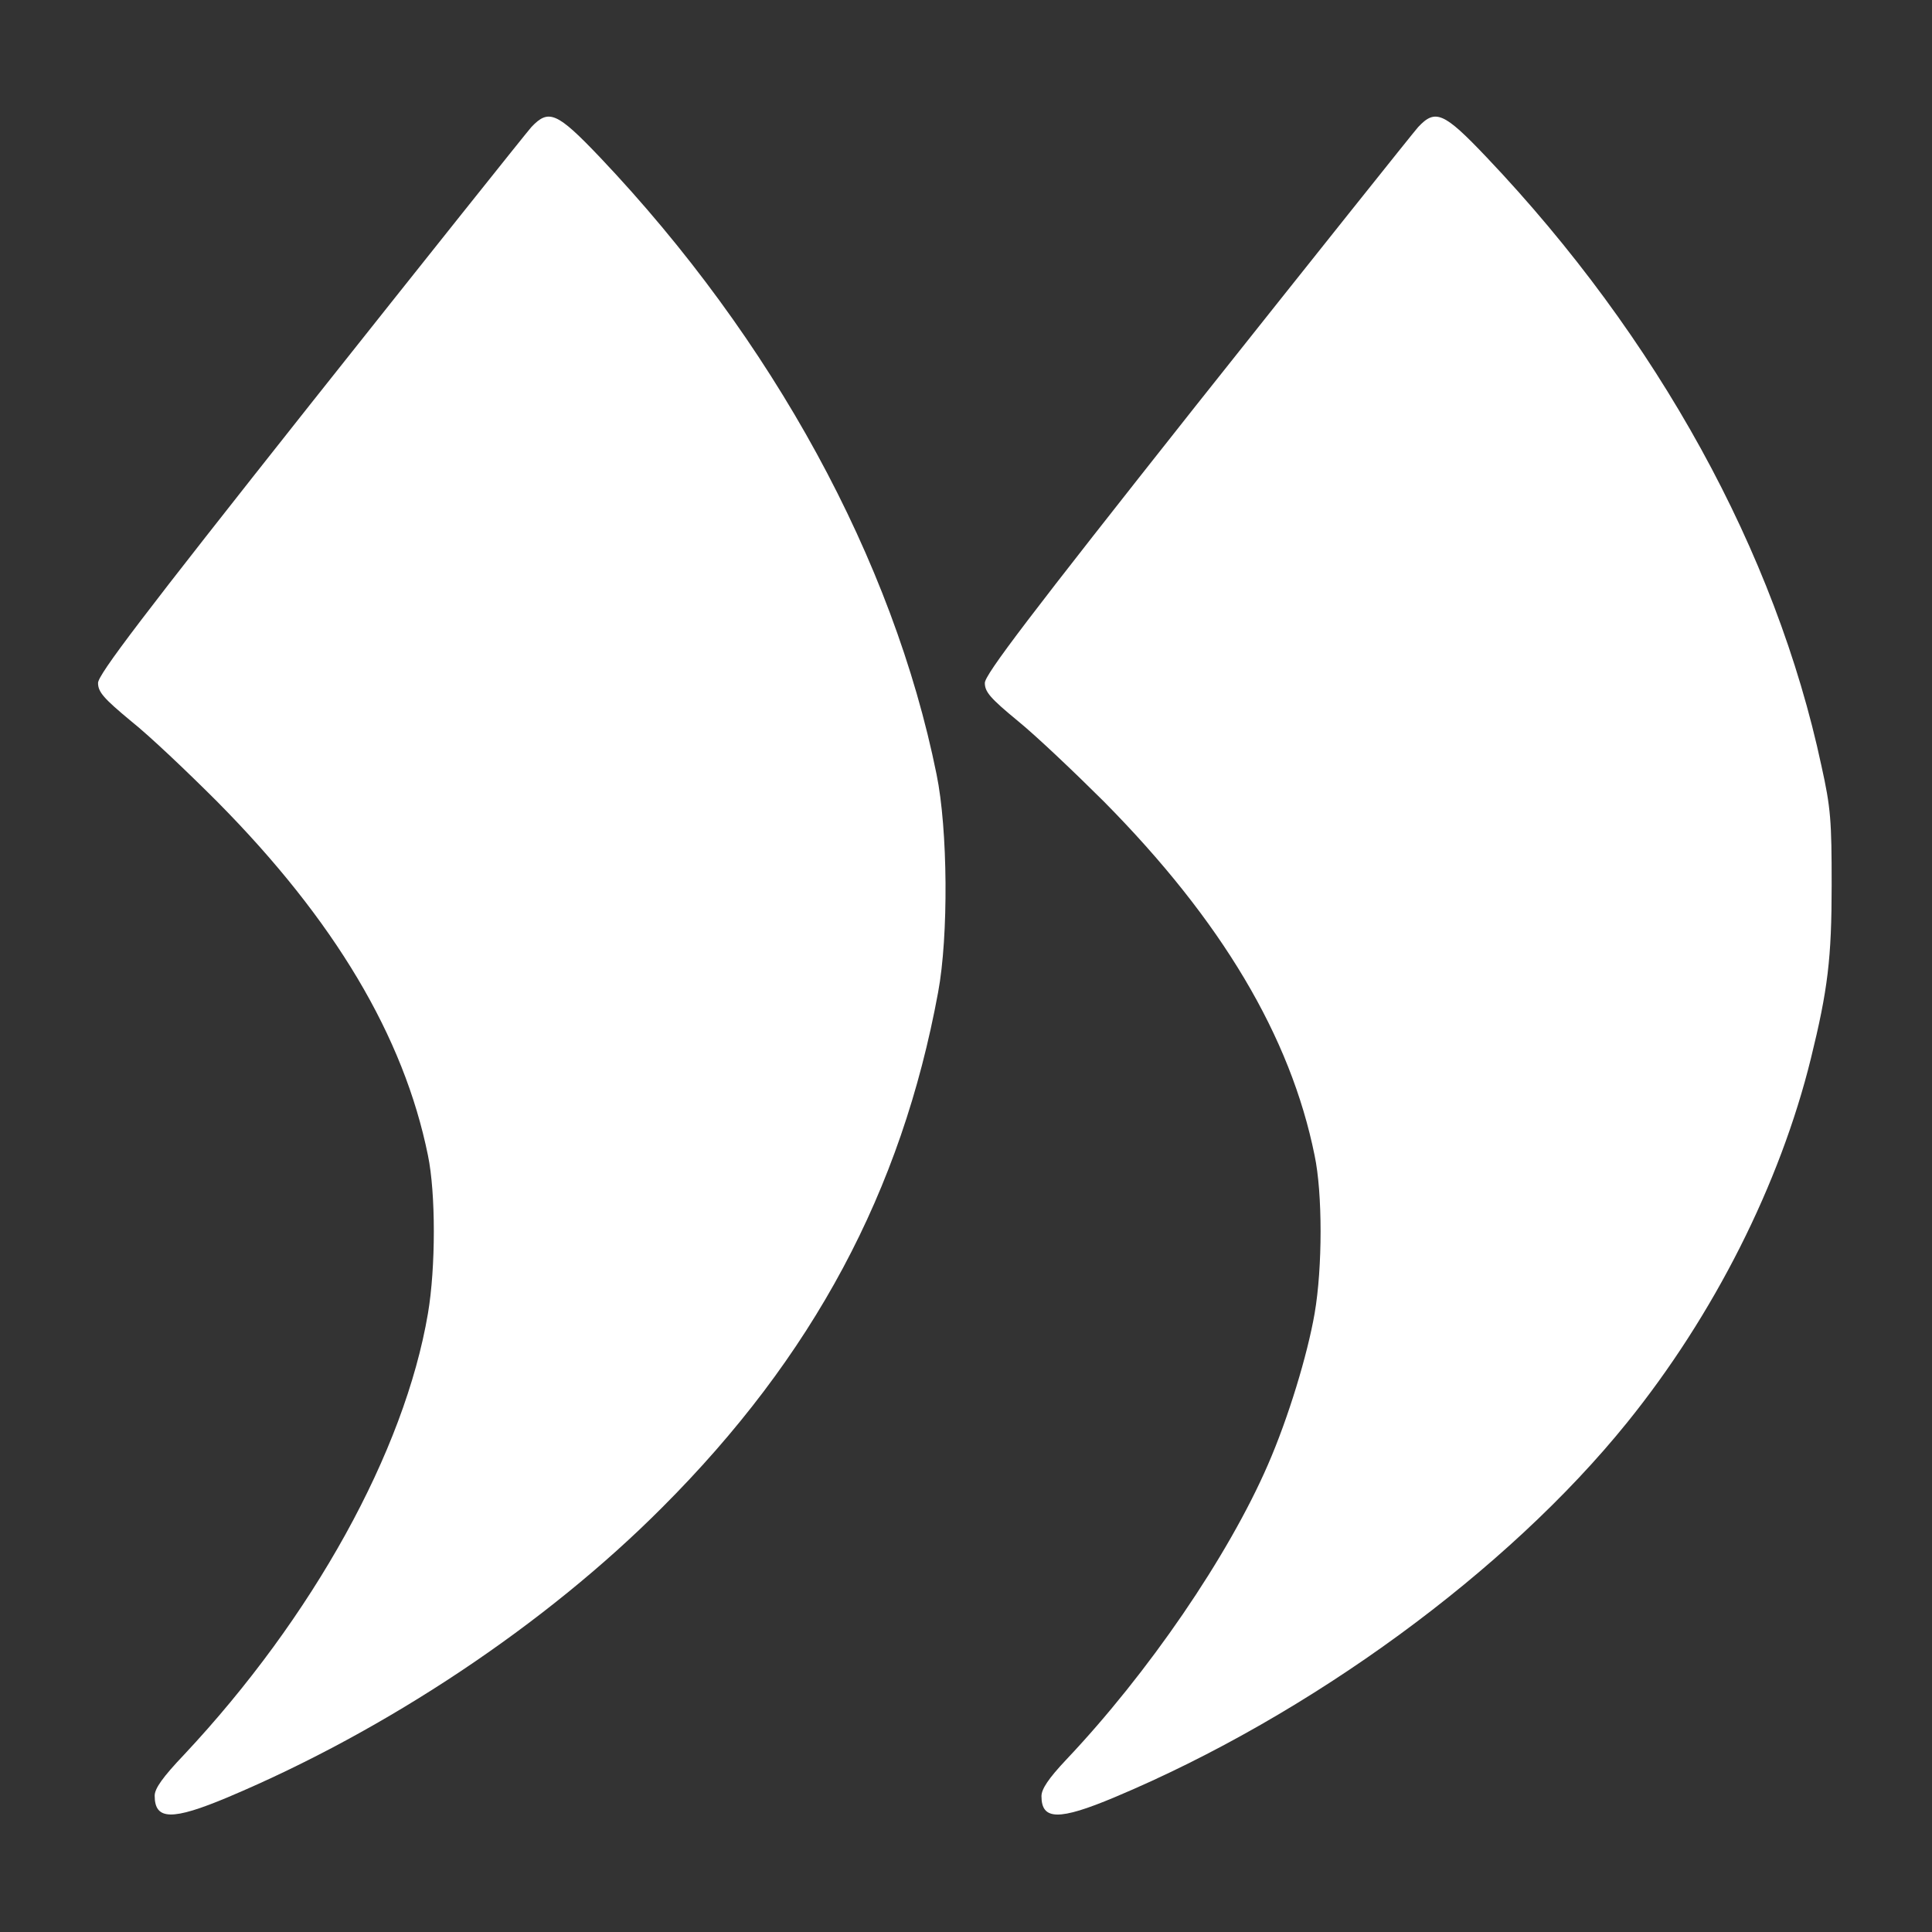 <svg width="16" height="16" viewBox="0 0 16 16" fill="none" xmlns="http://www.w3.org/2000/svg">
<rect x="0" y="0" width="16" height="16" fill="#333333" stroke="none"/>
<path d="M4.4 1.053C4.356 1.103 3.531 2.137 2.566 3.353C1.175 5.109 0.812 5.587 0.812 5.656C0.812 5.731 0.859 5.784 1.084 5.971C1.238 6.093 1.556 6.396 1.797 6.637C2.772 7.621 3.344 8.584 3.544 9.568C3.609 9.881 3.609 10.496 3.544 10.878C3.35 12.021 2.591 13.393 1.525 14.531C1.347 14.718 1.281 14.812 1.281 14.871C1.281 15.075 1.425 15.078 1.887 14.884C3.2 14.331 4.519 13.453 5.484 12.484C6.734 11.234 7.466 9.865 7.769 8.218C7.856 7.753 7.85 6.868 7.756 6.412C7.397 4.637 6.4 2.812 4.969 1.303C4.612 0.928 4.544 0.9 4.4 1.053Z" fill="white"/>
<path d="M11.744 1.053C11.7 1.103 10.875 2.137 9.909 3.353C8.519 5.109 8.156 5.587 8.156 5.656C8.156 5.731 8.203 5.784 8.431 5.972C8.581 6.094 8.9 6.397 9.141 6.637C10.116 7.622 10.688 8.584 10.887 9.569C10.953 9.881 10.953 10.497 10.887 10.878C10.828 11.219 10.669 11.744 10.5 12.131C10.172 12.887 9.509 13.856 8.828 14.575C8.684 14.728 8.625 14.816 8.625 14.875C8.625 15.075 8.769 15.078 9.231 14.884C10.853 14.203 12.484 13.009 13.475 11.781C14.194 10.891 14.741 9.806 14.997 8.766C15.137 8.197 15.169 7.937 15.169 7.328C15.169 6.8 15.162 6.691 15.084 6.341C14.706 4.572 13.728 2.794 12.312 1.303C11.956 0.928 11.887 0.9 11.744 1.053Z" fill="white"/>
</svg>
